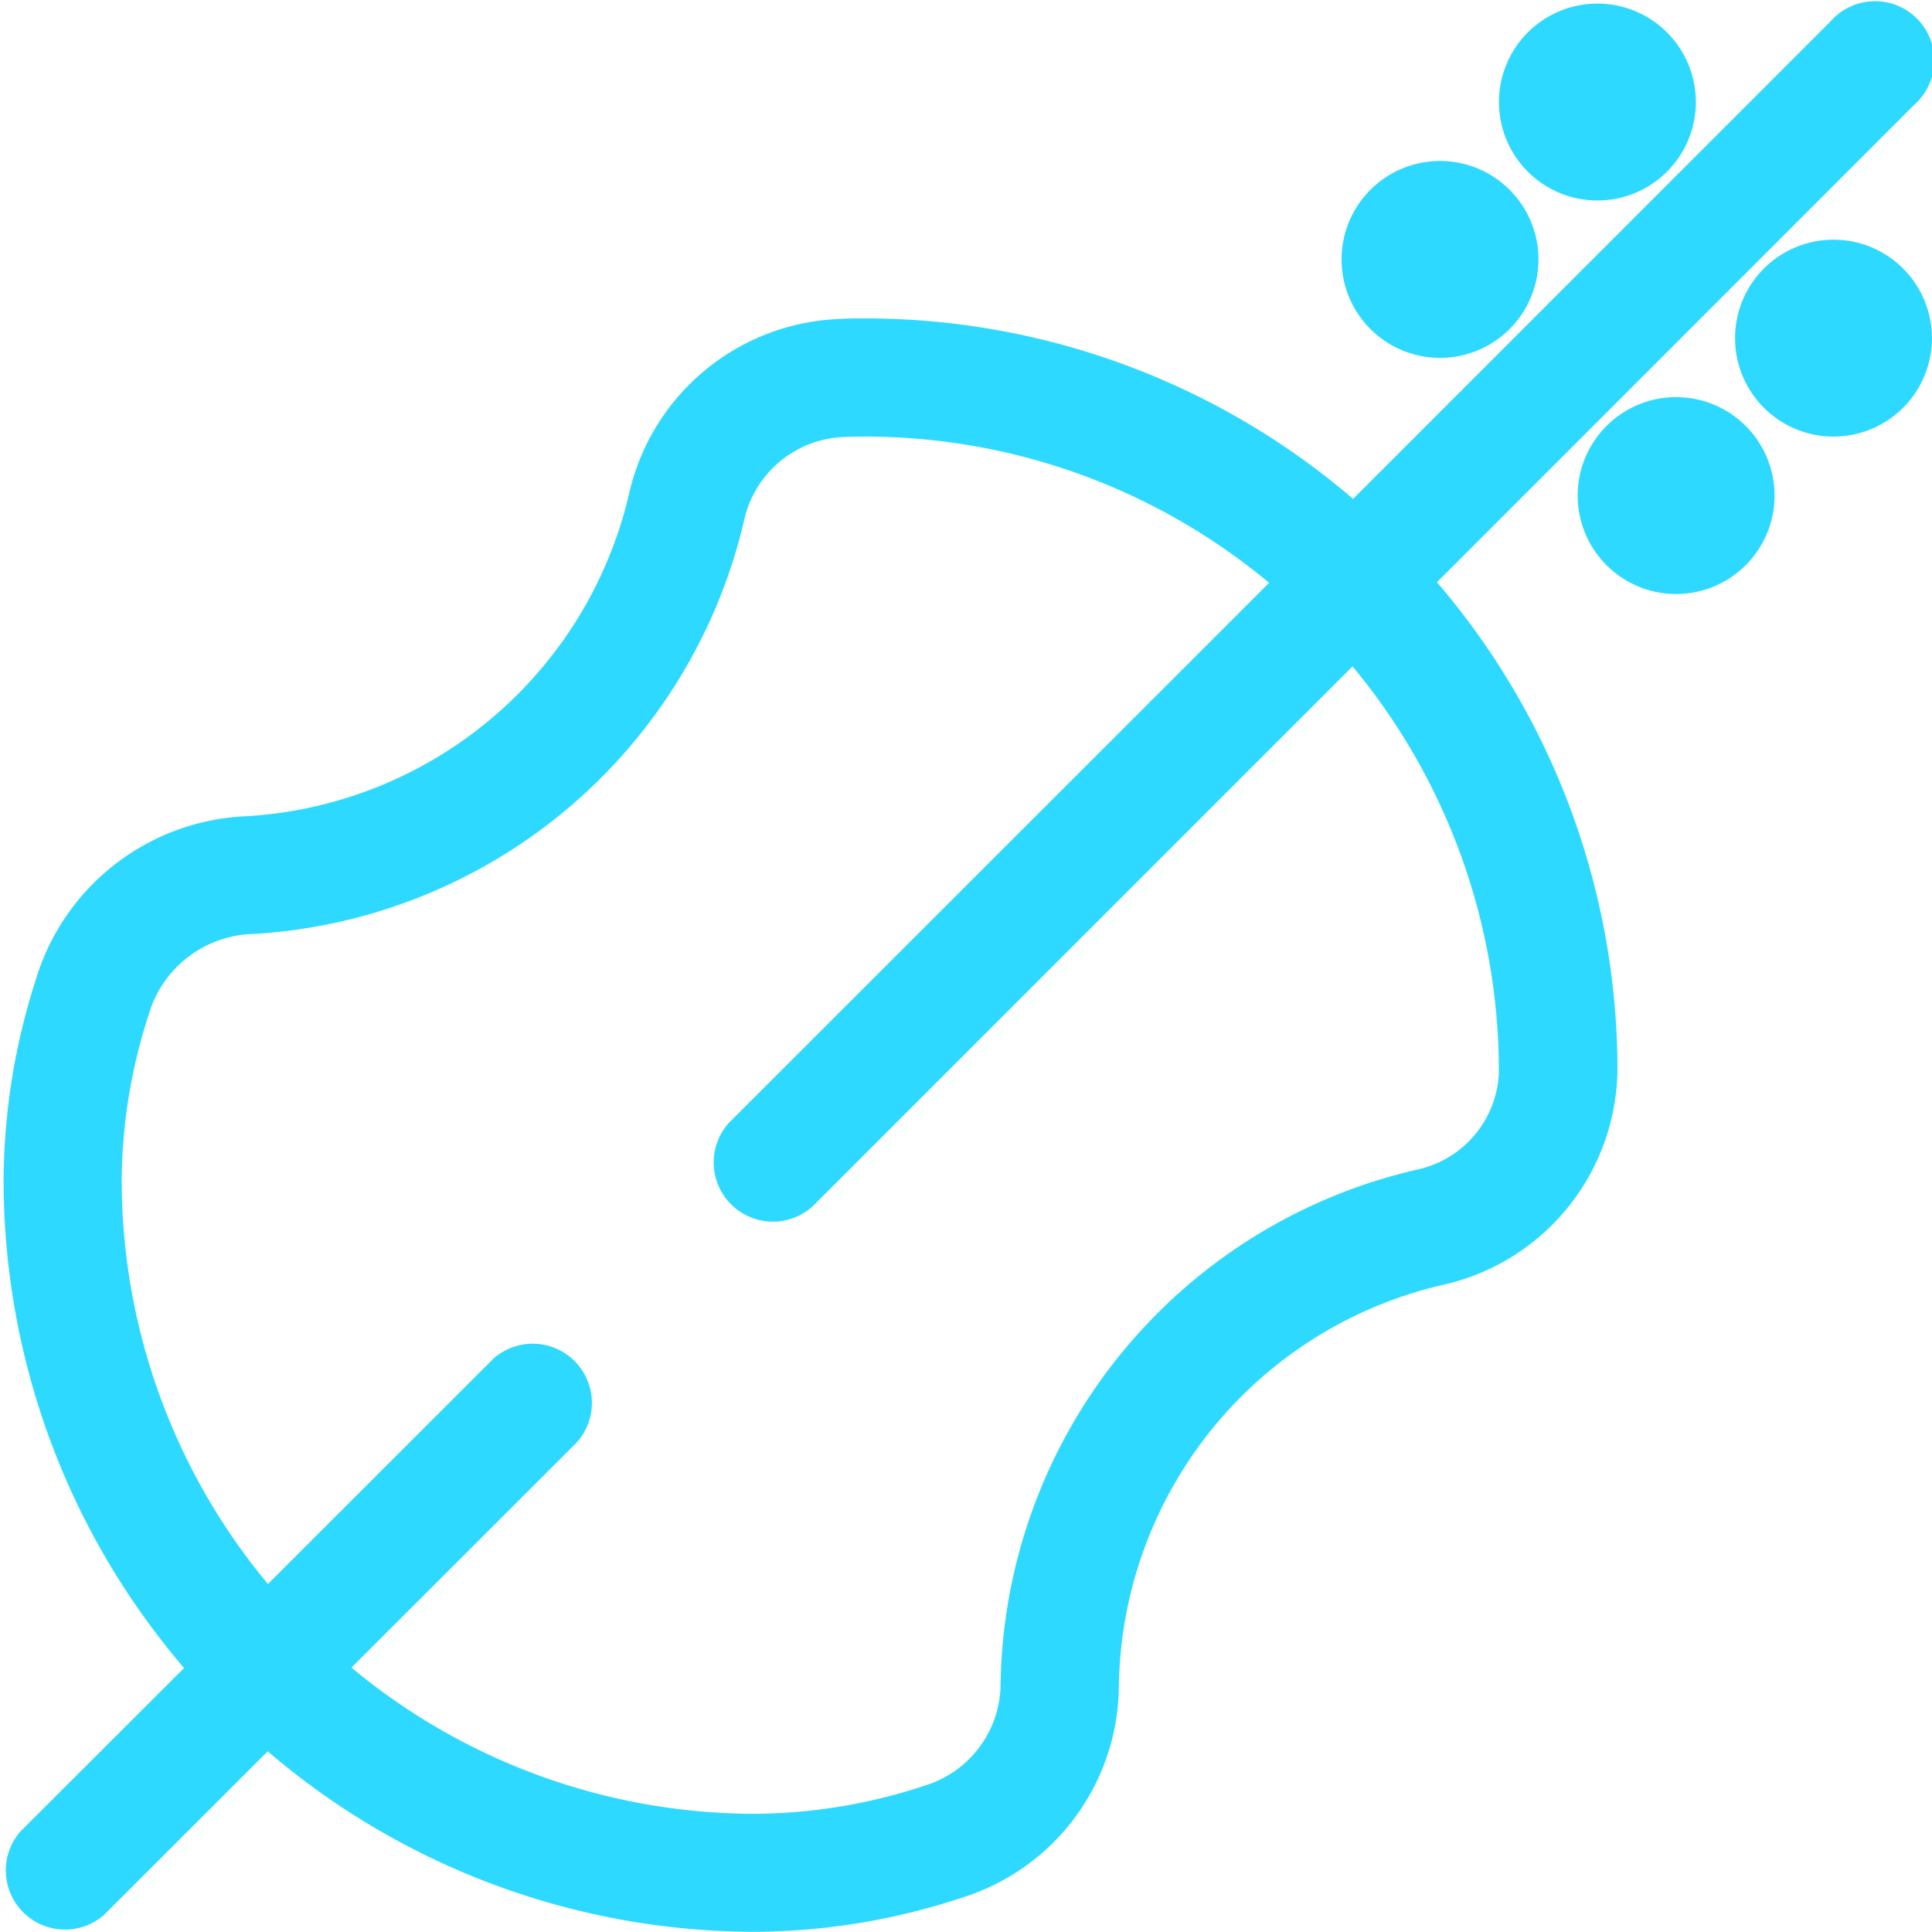 <?xml version="1.0" encoding="UTF-8"?>
<svg xmlns="http://www.w3.org/2000/svg" width="48.942" height="48.938" viewBox="0 0 48.942 48.938">
  <path id="violoncelle" d="M47.559,1.7a1,1,0,1,0-1.41-1.41L33.708,12.733a18.488,18.488,0,0,0-12.4-4.757c-.217,0-.439,0-.654.016A5.184,5.184,0,0,0,15.839,12a11.09,11.09,0,0,1-10.3,8.593,5.325,5.325,0,0,0-4.751,3.8A16.3,16.3,0,0,0,0,29.287a18.5,18.5,0,0,0,4.757,12.4L.291,46.147A1,1,0,0,0,1.7,47.556L6.169,43.09a18.488,18.488,0,0,0,12.4,4.757,16.422,16.422,0,0,0,5.052-.839,5.157,5.157,0,0,0,3.631-4.829,11.087,11.087,0,0,1,8.6-10.708,5.15,5.15,0,0,0,4.031-4.935,18.5,18.5,0,0,0-4.757-12.4ZM37.881,26.574A3.131,3.131,0,0,1,35.4,29.531,13.084,13.084,0,0,0,25.255,42.167,3.211,3.211,0,0,1,23,45.116a14.418,14.418,0,0,1-4.438.742A16.5,16.5,0,0,1,7.578,41.681L13.663,35.6a1,1,0,0,0-1.41-1.41L6.169,40.271A16.508,16.508,0,0,1,1.992,29.285a14.33,14.33,0,0,1,.7-4.3,3.337,3.337,0,0,1,2.941-2.406A13.081,13.081,0,0,0,17.78,12.444a3.188,3.188,0,0,1,2.969-2.462c.185-.008.375-.012.56-.012a16.493,16.493,0,0,1,10.984,4.177L18.235,28.2a1,1,0,0,0,1.412,1.41L33.7,15.556a16.554,16.554,0,0,1,4.179,11.015Zm0-24.579a1.994,1.994,0,1,1,1.994,1.994A1.994,1.994,0,0,1,37.881,1.995ZM33.894,5.982a1.994,1.994,0,1,1,1.994,1.994A1.994,1.994,0,0,1,33.894,5.982ZM47.85,7.976a1.994,1.994,0,1,1-1.994-1.994A1.994,1.994,0,0,1,47.85,7.976Zm-3.987,3.987A1.994,1.994,0,1,1,41.869,9.97,1.994,1.994,0,0,1,43.863,11.964Z" transform="translate(0.591 0.59)" fill="#2ed9ff" stroke="#2ed9ff" stroke-width="1"></path>
</svg>
